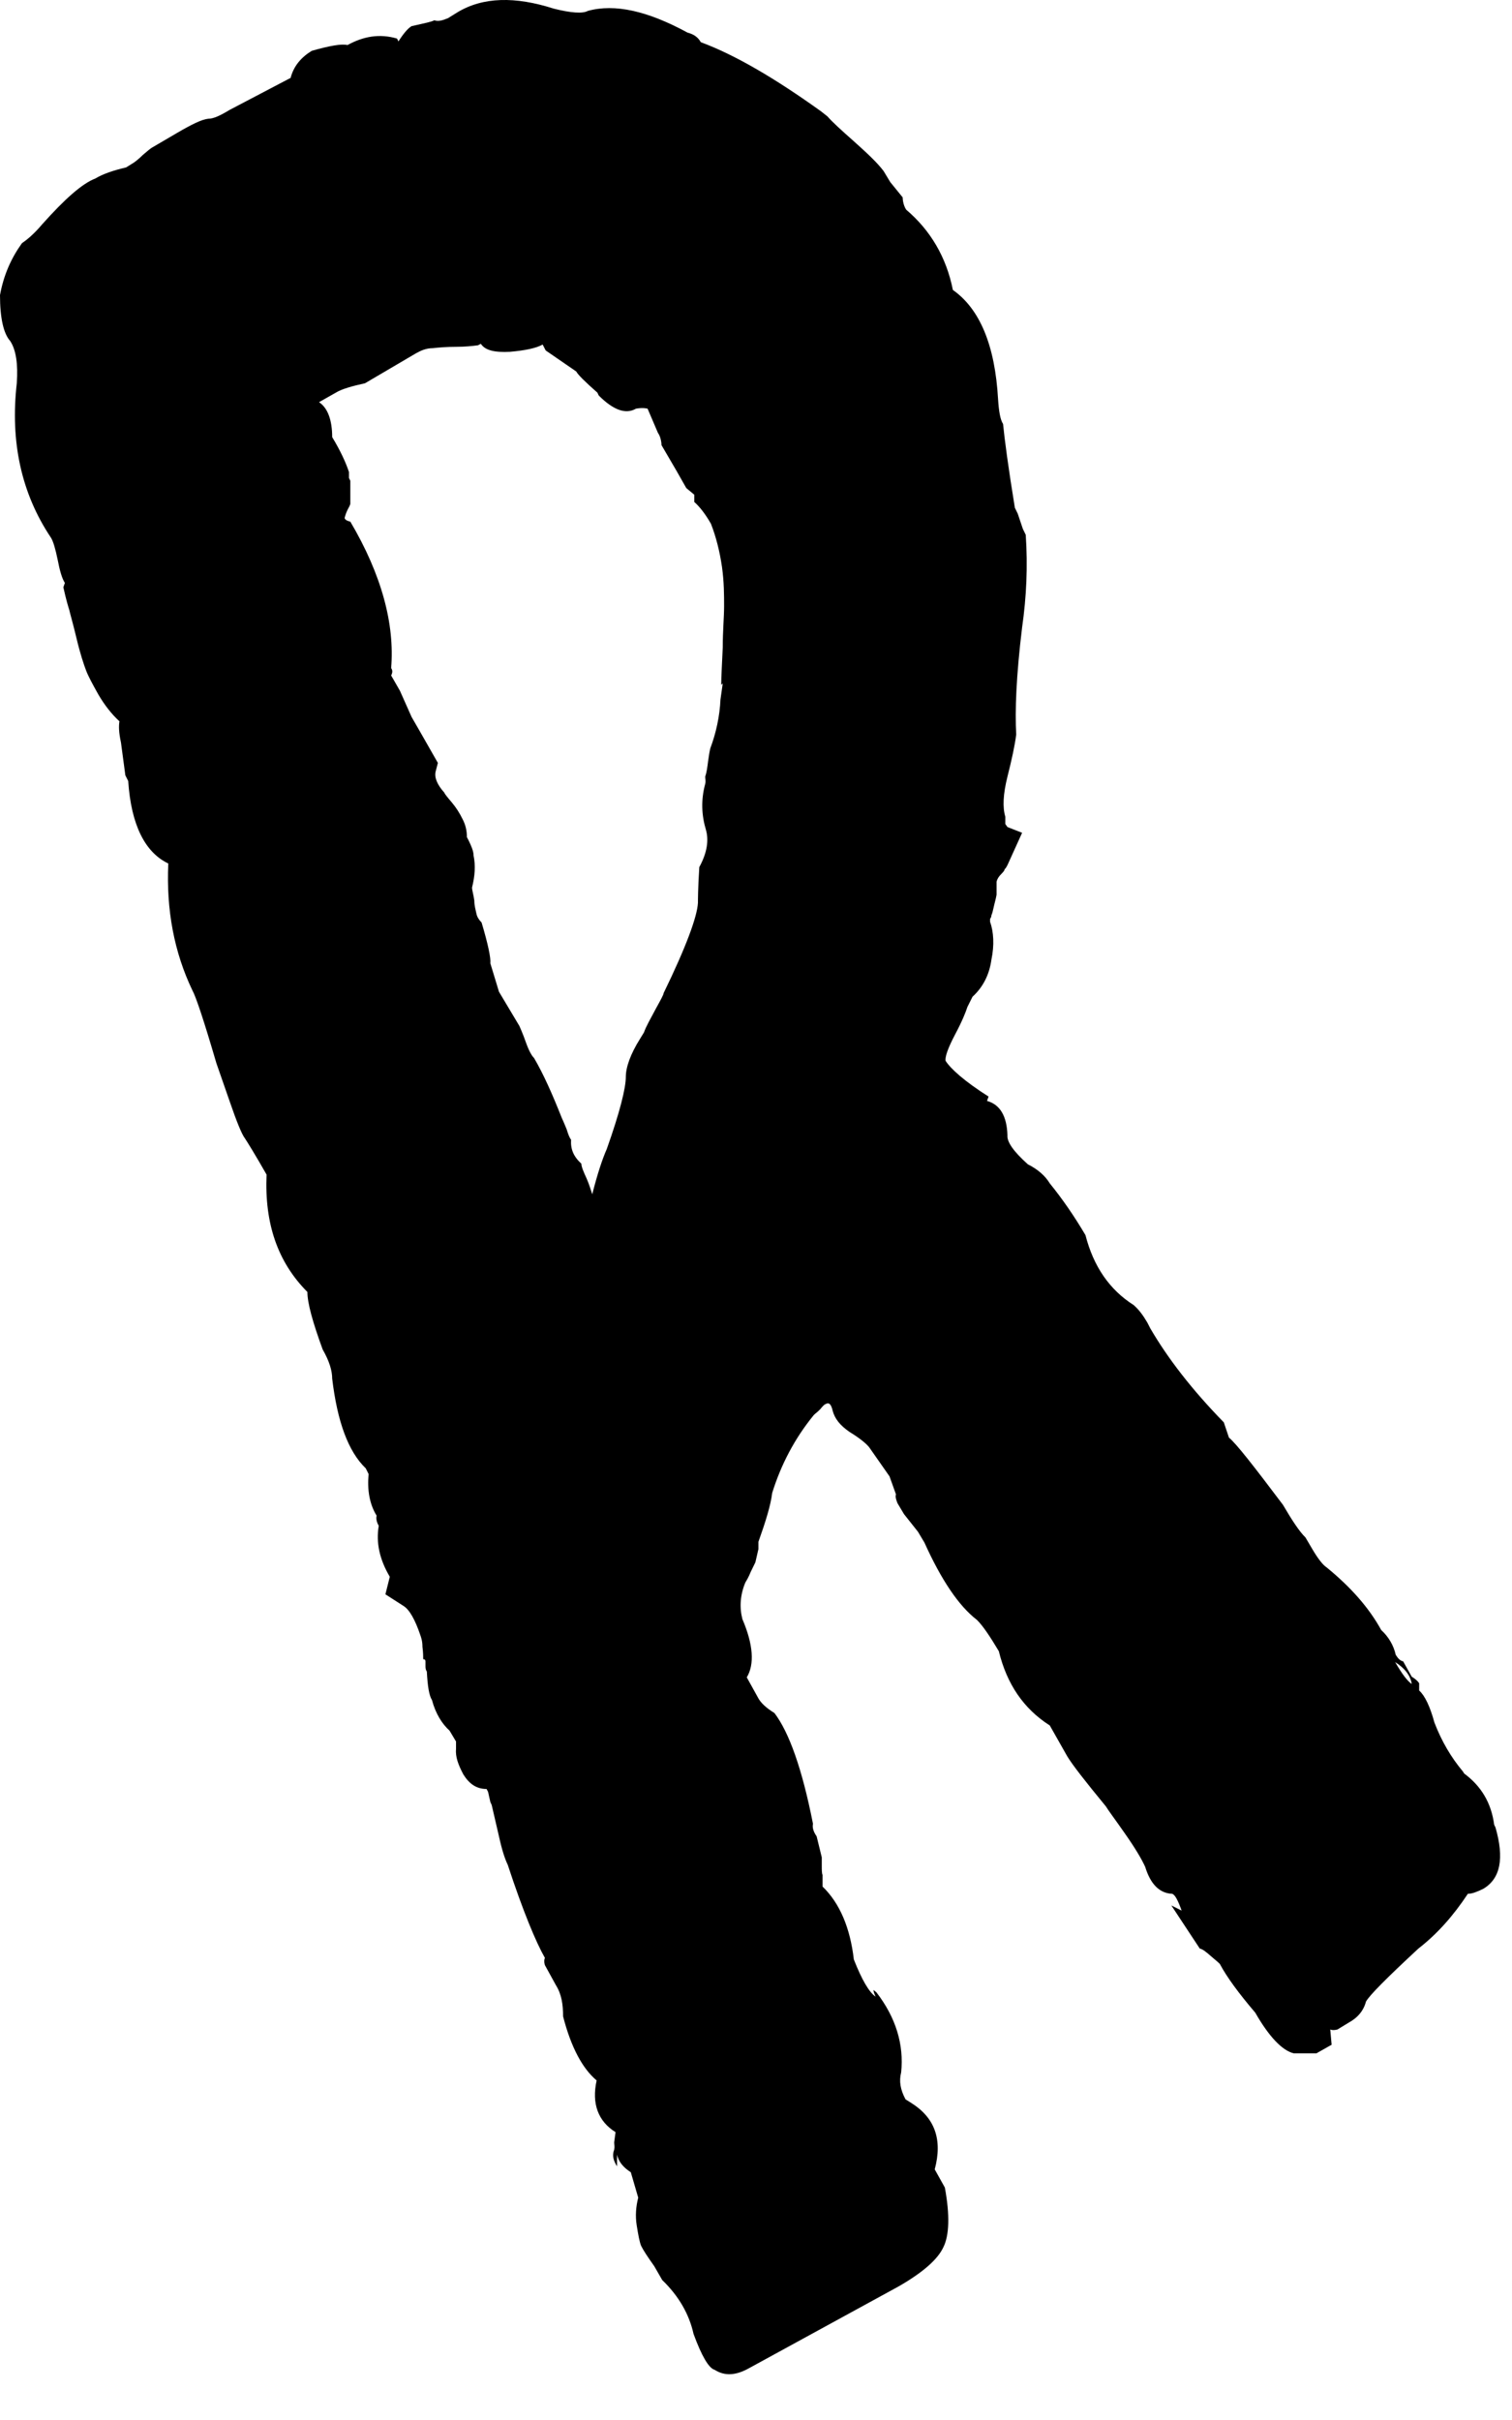 <?xml version="1.0" encoding="utf-8"?>
<svg xmlns="http://www.w3.org/2000/svg" fill="none" height="100%" overflow="visible" preserveAspectRatio="none" style="display: block;" viewBox="0 0 10 16" width="100%">
<path d="M9.684 11.726C9.795 11.808 9.863 11.919 9.882 12.064L9.891 12.083C9.949 12.285 9.925 12.42 9.81 12.488C9.771 12.507 9.737 12.521 9.708 12.521C9.612 12.666 9.506 12.786 9.381 12.883C9.174 13.075 9.058 13.191 9.034 13.234C9.019 13.292 8.981 13.34 8.918 13.374L8.846 13.418C8.846 13.418 8.817 13.427 8.798 13.418L8.807 13.519L8.706 13.576C8.706 13.576 8.639 13.576 8.557 13.576C8.48 13.557 8.393 13.466 8.302 13.307C8.191 13.177 8.114 13.071 8.07 12.989C8.07 12.984 8.046 12.965 8.012 12.936C7.979 12.907 7.955 12.887 7.935 12.883L7.747 12.598L7.815 12.632C7.791 12.565 7.771 12.526 7.752 12.521C7.666 12.517 7.608 12.454 7.574 12.343C7.55 12.29 7.507 12.218 7.439 12.121C7.372 12.025 7.328 11.967 7.314 11.943C7.179 11.779 7.092 11.668 7.058 11.611L6.943 11.408C6.769 11.297 6.659 11.134 6.606 10.917C6.548 10.82 6.5 10.748 6.461 10.71C6.341 10.618 6.225 10.445 6.114 10.199L6.071 10.127L5.979 10.011L5.936 9.939C5.936 9.939 5.917 9.896 5.926 9.881L5.883 9.761L5.748 9.568C5.724 9.539 5.68 9.505 5.618 9.467C5.555 9.423 5.521 9.38 5.507 9.327C5.497 9.284 5.483 9.269 5.459 9.284C5.454 9.284 5.44 9.298 5.425 9.317C5.406 9.337 5.391 9.346 5.382 9.356C5.256 9.51 5.165 9.684 5.107 9.871C5.097 9.953 5.064 10.059 5.016 10.194V10.242L4.996 10.329L4.963 10.397C4.963 10.397 4.953 10.425 4.929 10.464C4.895 10.546 4.89 10.628 4.91 10.705C4.982 10.873 4.991 11.004 4.939 11.09L5.011 11.22C5.03 11.259 5.069 11.293 5.122 11.326C5.218 11.452 5.305 11.693 5.377 12.059C5.372 12.078 5.377 12.107 5.401 12.141L5.435 12.28C5.435 12.28 5.435 12.305 5.435 12.333C5.435 12.362 5.435 12.386 5.44 12.396V12.444V12.473C5.555 12.584 5.623 12.748 5.647 12.955C5.7 13.09 5.748 13.172 5.791 13.201C5.782 13.181 5.777 13.167 5.777 13.157L5.796 13.172C5.926 13.34 5.979 13.519 5.96 13.702C5.945 13.76 5.955 13.817 5.989 13.88L6.027 13.904C6.182 14.001 6.235 14.145 6.182 14.343L6.249 14.463C6.283 14.646 6.278 14.781 6.239 14.858C6.201 14.94 6.1 15.027 5.941 15.118L4.953 15.658C4.866 15.706 4.794 15.711 4.726 15.668C4.688 15.658 4.64 15.576 4.587 15.431C4.558 15.301 4.49 15.181 4.38 15.075L4.327 14.983C4.283 14.921 4.254 14.877 4.24 14.848C4.23 14.824 4.221 14.776 4.211 14.713C4.201 14.651 4.206 14.588 4.221 14.53L4.172 14.362C4.119 14.328 4.091 14.29 4.081 14.246V14.323C4.057 14.285 4.047 14.251 4.062 14.213C4.066 14.193 4.062 14.179 4.062 14.164L4.071 14.097C3.956 14.025 3.912 13.909 3.946 13.755C3.854 13.678 3.777 13.538 3.724 13.331C3.724 13.254 3.715 13.186 3.676 13.124L3.604 12.993C3.604 12.993 3.594 12.965 3.604 12.945C3.546 12.844 3.459 12.637 3.358 12.329C3.339 12.29 3.32 12.232 3.3 12.141L3.252 11.934L3.243 11.914L3.228 11.847L3.218 11.828C3.151 11.828 3.103 11.794 3.064 11.731C3.031 11.668 3.011 11.616 3.016 11.562V11.514L2.973 11.442C2.925 11.399 2.881 11.331 2.857 11.24C2.838 11.211 2.828 11.148 2.823 11.052C2.814 11.037 2.814 11.028 2.814 11.013C2.814 10.999 2.814 10.989 2.814 10.984C2.814 10.975 2.809 10.97 2.799 10.97C2.799 10.956 2.799 10.927 2.794 10.888C2.794 10.85 2.785 10.825 2.78 10.811C2.746 10.71 2.708 10.642 2.669 10.618L2.549 10.541L2.578 10.425C2.51 10.31 2.486 10.199 2.505 10.088C2.491 10.064 2.486 10.04 2.491 10.021C2.443 9.944 2.428 9.847 2.438 9.746L2.419 9.708C2.303 9.597 2.231 9.399 2.197 9.115C2.197 9.062 2.178 8.999 2.134 8.922C2.067 8.739 2.033 8.614 2.033 8.542C1.836 8.344 1.749 8.089 1.763 7.766C1.686 7.631 1.638 7.554 1.619 7.525C1.6 7.501 1.566 7.419 1.518 7.279C1.47 7.14 1.441 7.058 1.431 7.029C1.349 6.749 1.296 6.59 1.272 6.547C1.152 6.296 1.099 6.017 1.113 5.709C0.959 5.636 0.867 5.453 0.848 5.164L0.829 5.126L0.8 4.909C0.785 4.841 0.785 4.798 0.79 4.769C0.737 4.721 0.689 4.658 0.65 4.591C0.612 4.523 0.583 4.47 0.569 4.432C0.554 4.393 0.53 4.321 0.506 4.22C0.482 4.119 0.463 4.056 0.458 4.032C0.453 4.017 0.438 3.969 0.419 3.883L0.429 3.854C0.41 3.825 0.395 3.772 0.381 3.699C0.366 3.627 0.352 3.579 0.337 3.555C0.14 3.261 0.067 2.919 0.111 2.534C0.12 2.408 0.106 2.312 0.067 2.254C0.024 2.206 0 2.105 0 1.951C0.024 1.82 0.072 1.71 0.145 1.608C0.173 1.589 0.222 1.551 0.279 1.483C0.429 1.315 0.544 1.213 0.631 1.18C0.679 1.151 0.747 1.127 0.834 1.107L0.887 1.074C0.887 1.074 0.92 1.05 0.944 1.025C0.973 1.001 0.993 0.982 1.012 0.972L1.176 0.876C1.267 0.823 1.335 0.789 1.378 0.785C1.412 0.785 1.455 0.765 1.518 0.727L1.922 0.515C1.942 0.438 1.99 0.38 2.062 0.336C2.178 0.303 2.26 0.288 2.298 0.298C2.404 0.24 2.51 0.221 2.626 0.255L2.635 0.274C2.669 0.221 2.698 0.187 2.722 0.173C2.809 0.153 2.857 0.144 2.872 0.134C2.9 0.144 2.929 0.134 2.963 0.12L3.026 0.081C3.194 -0.02 3.406 -0.025 3.662 0.057C3.777 0.086 3.854 0.091 3.888 0.072C4.066 0.023 4.283 0.072 4.548 0.216C4.587 0.226 4.616 0.245 4.635 0.279C4.857 0.361 5.122 0.515 5.43 0.736L5.473 0.77C5.502 0.804 5.56 0.857 5.647 0.934C5.733 1.011 5.801 1.074 5.844 1.131L5.888 1.204L5.97 1.305C5.97 1.305 5.97 1.353 5.994 1.387C6.153 1.522 6.259 1.7 6.302 1.917C6.48 2.042 6.581 2.283 6.601 2.64C6.606 2.717 6.615 2.774 6.634 2.803C6.644 2.905 6.668 3.088 6.712 3.357L6.731 3.396L6.765 3.497L6.784 3.536C6.798 3.743 6.789 3.945 6.76 4.148C6.721 4.466 6.712 4.702 6.721 4.856C6.712 4.928 6.692 5.02 6.663 5.135C6.634 5.251 6.63 5.338 6.649 5.4V5.448L6.663 5.468L6.76 5.506L6.668 5.709C6.668 5.709 6.654 5.742 6.644 5.747C6.644 5.757 6.634 5.766 6.62 5.781C6.606 5.795 6.596 5.81 6.591 5.829V5.916C6.586 5.945 6.577 5.974 6.572 5.998C6.567 6.022 6.562 6.041 6.557 6.051C6.557 6.06 6.553 6.07 6.548 6.075C6.548 6.08 6.548 6.089 6.548 6.094C6.572 6.162 6.577 6.248 6.557 6.345C6.543 6.446 6.5 6.528 6.432 6.59L6.398 6.658C6.389 6.687 6.365 6.749 6.316 6.841C6.268 6.932 6.249 6.99 6.254 7.014C6.288 7.067 6.379 7.149 6.538 7.25L6.528 7.279C6.615 7.303 6.659 7.38 6.663 7.506C6.659 7.549 6.702 7.612 6.798 7.698C6.866 7.732 6.914 7.776 6.943 7.824C7.025 7.925 7.102 8.036 7.179 8.166C7.232 8.373 7.338 8.527 7.497 8.628C7.531 8.657 7.56 8.696 7.588 8.744L7.608 8.783C7.723 8.98 7.882 9.187 8.094 9.404L8.128 9.505C8.176 9.544 8.292 9.693 8.485 9.949C8.547 10.055 8.595 10.127 8.634 10.165L8.677 10.238C8.716 10.305 8.75 10.348 8.774 10.363C8.933 10.493 9.053 10.628 9.135 10.777C9.183 10.821 9.217 10.878 9.231 10.941C9.246 10.965 9.26 10.98 9.28 10.984L9.337 11.086C9.337 11.086 9.371 11.105 9.386 11.129V11.177C9.424 11.211 9.458 11.283 9.487 11.389C9.535 11.514 9.598 11.62 9.675 11.712L9.684 11.726ZM4.77 4.528C4.77 4.475 4.775 4.398 4.78 4.282C4.78 4.172 4.789 4.08 4.789 4.008C4.789 3.936 4.789 3.849 4.775 3.748C4.76 3.646 4.736 3.55 4.702 3.463C4.664 3.396 4.625 3.348 4.592 3.319V3.271L4.539 3.227L4.476 3.116L4.375 2.943C4.375 2.943 4.375 2.895 4.351 2.861L4.283 2.702C4.283 2.702 4.254 2.693 4.206 2.702C4.139 2.741 4.057 2.712 3.96 2.615L3.951 2.596C3.869 2.524 3.821 2.476 3.811 2.456L3.609 2.317L3.589 2.278C3.546 2.302 3.474 2.317 3.373 2.326C3.271 2.331 3.209 2.317 3.18 2.273L3.161 2.283C3.122 2.288 3.074 2.293 3.016 2.293C2.958 2.293 2.905 2.297 2.862 2.302C2.819 2.302 2.785 2.317 2.751 2.336L2.414 2.534C2.327 2.553 2.26 2.572 2.221 2.596L2.11 2.659C2.168 2.697 2.197 2.779 2.197 2.89C2.255 2.986 2.289 3.063 2.308 3.121V3.16L2.317 3.179V3.304C2.317 3.304 2.317 3.319 2.317 3.328C2.317 3.338 2.308 3.353 2.298 3.372C2.289 3.391 2.284 3.406 2.279 3.425C2.284 3.439 2.298 3.444 2.317 3.449C2.525 3.801 2.611 4.128 2.587 4.417C2.597 4.432 2.597 4.446 2.587 4.466L2.645 4.567L2.722 4.74L2.775 4.832L2.896 5.044L2.881 5.102C2.872 5.14 2.891 5.188 2.939 5.241C2.939 5.246 2.958 5.27 2.987 5.304C3.016 5.338 3.04 5.376 3.059 5.415C3.079 5.453 3.088 5.492 3.088 5.535L3.098 5.554C3.117 5.593 3.132 5.627 3.132 5.656C3.146 5.723 3.141 5.791 3.122 5.868C3.122 5.887 3.132 5.916 3.137 5.954C3.137 5.988 3.146 6.017 3.151 6.041C3.156 6.065 3.17 6.084 3.185 6.099C3.228 6.243 3.247 6.335 3.243 6.369C3.276 6.479 3.296 6.542 3.3 6.557L3.435 6.783C3.435 6.783 3.459 6.836 3.479 6.894C3.498 6.947 3.517 6.981 3.532 6.995C3.594 7.101 3.652 7.231 3.715 7.39C3.724 7.409 3.734 7.433 3.748 7.467C3.758 7.501 3.768 7.525 3.777 7.535C3.773 7.597 3.792 7.645 3.845 7.694C3.845 7.713 3.859 7.747 3.879 7.79C3.898 7.833 3.907 7.867 3.917 7.896C3.951 7.761 3.985 7.66 4.013 7.597C4.1 7.352 4.139 7.193 4.139 7.12C4.139 7.058 4.168 6.971 4.235 6.865L4.259 6.826C4.274 6.783 4.303 6.735 4.336 6.672C4.37 6.61 4.389 6.576 4.389 6.566C4.539 6.258 4.611 6.06 4.616 5.969C4.616 5.954 4.616 5.872 4.625 5.733C4.678 5.636 4.688 5.554 4.669 5.487C4.64 5.391 4.635 5.289 4.664 5.183C4.669 5.164 4.664 5.15 4.664 5.135C4.674 5.106 4.678 5.073 4.683 5.034C4.688 4.996 4.693 4.967 4.698 4.947C4.736 4.846 4.76 4.735 4.765 4.625L4.78 4.519L4.77 4.528ZM9.337 11.134C9.328 11.076 9.289 11.028 9.227 10.989C9.275 11.071 9.308 11.114 9.337 11.134Z" fill="black" id="Vector"/>
</svg>